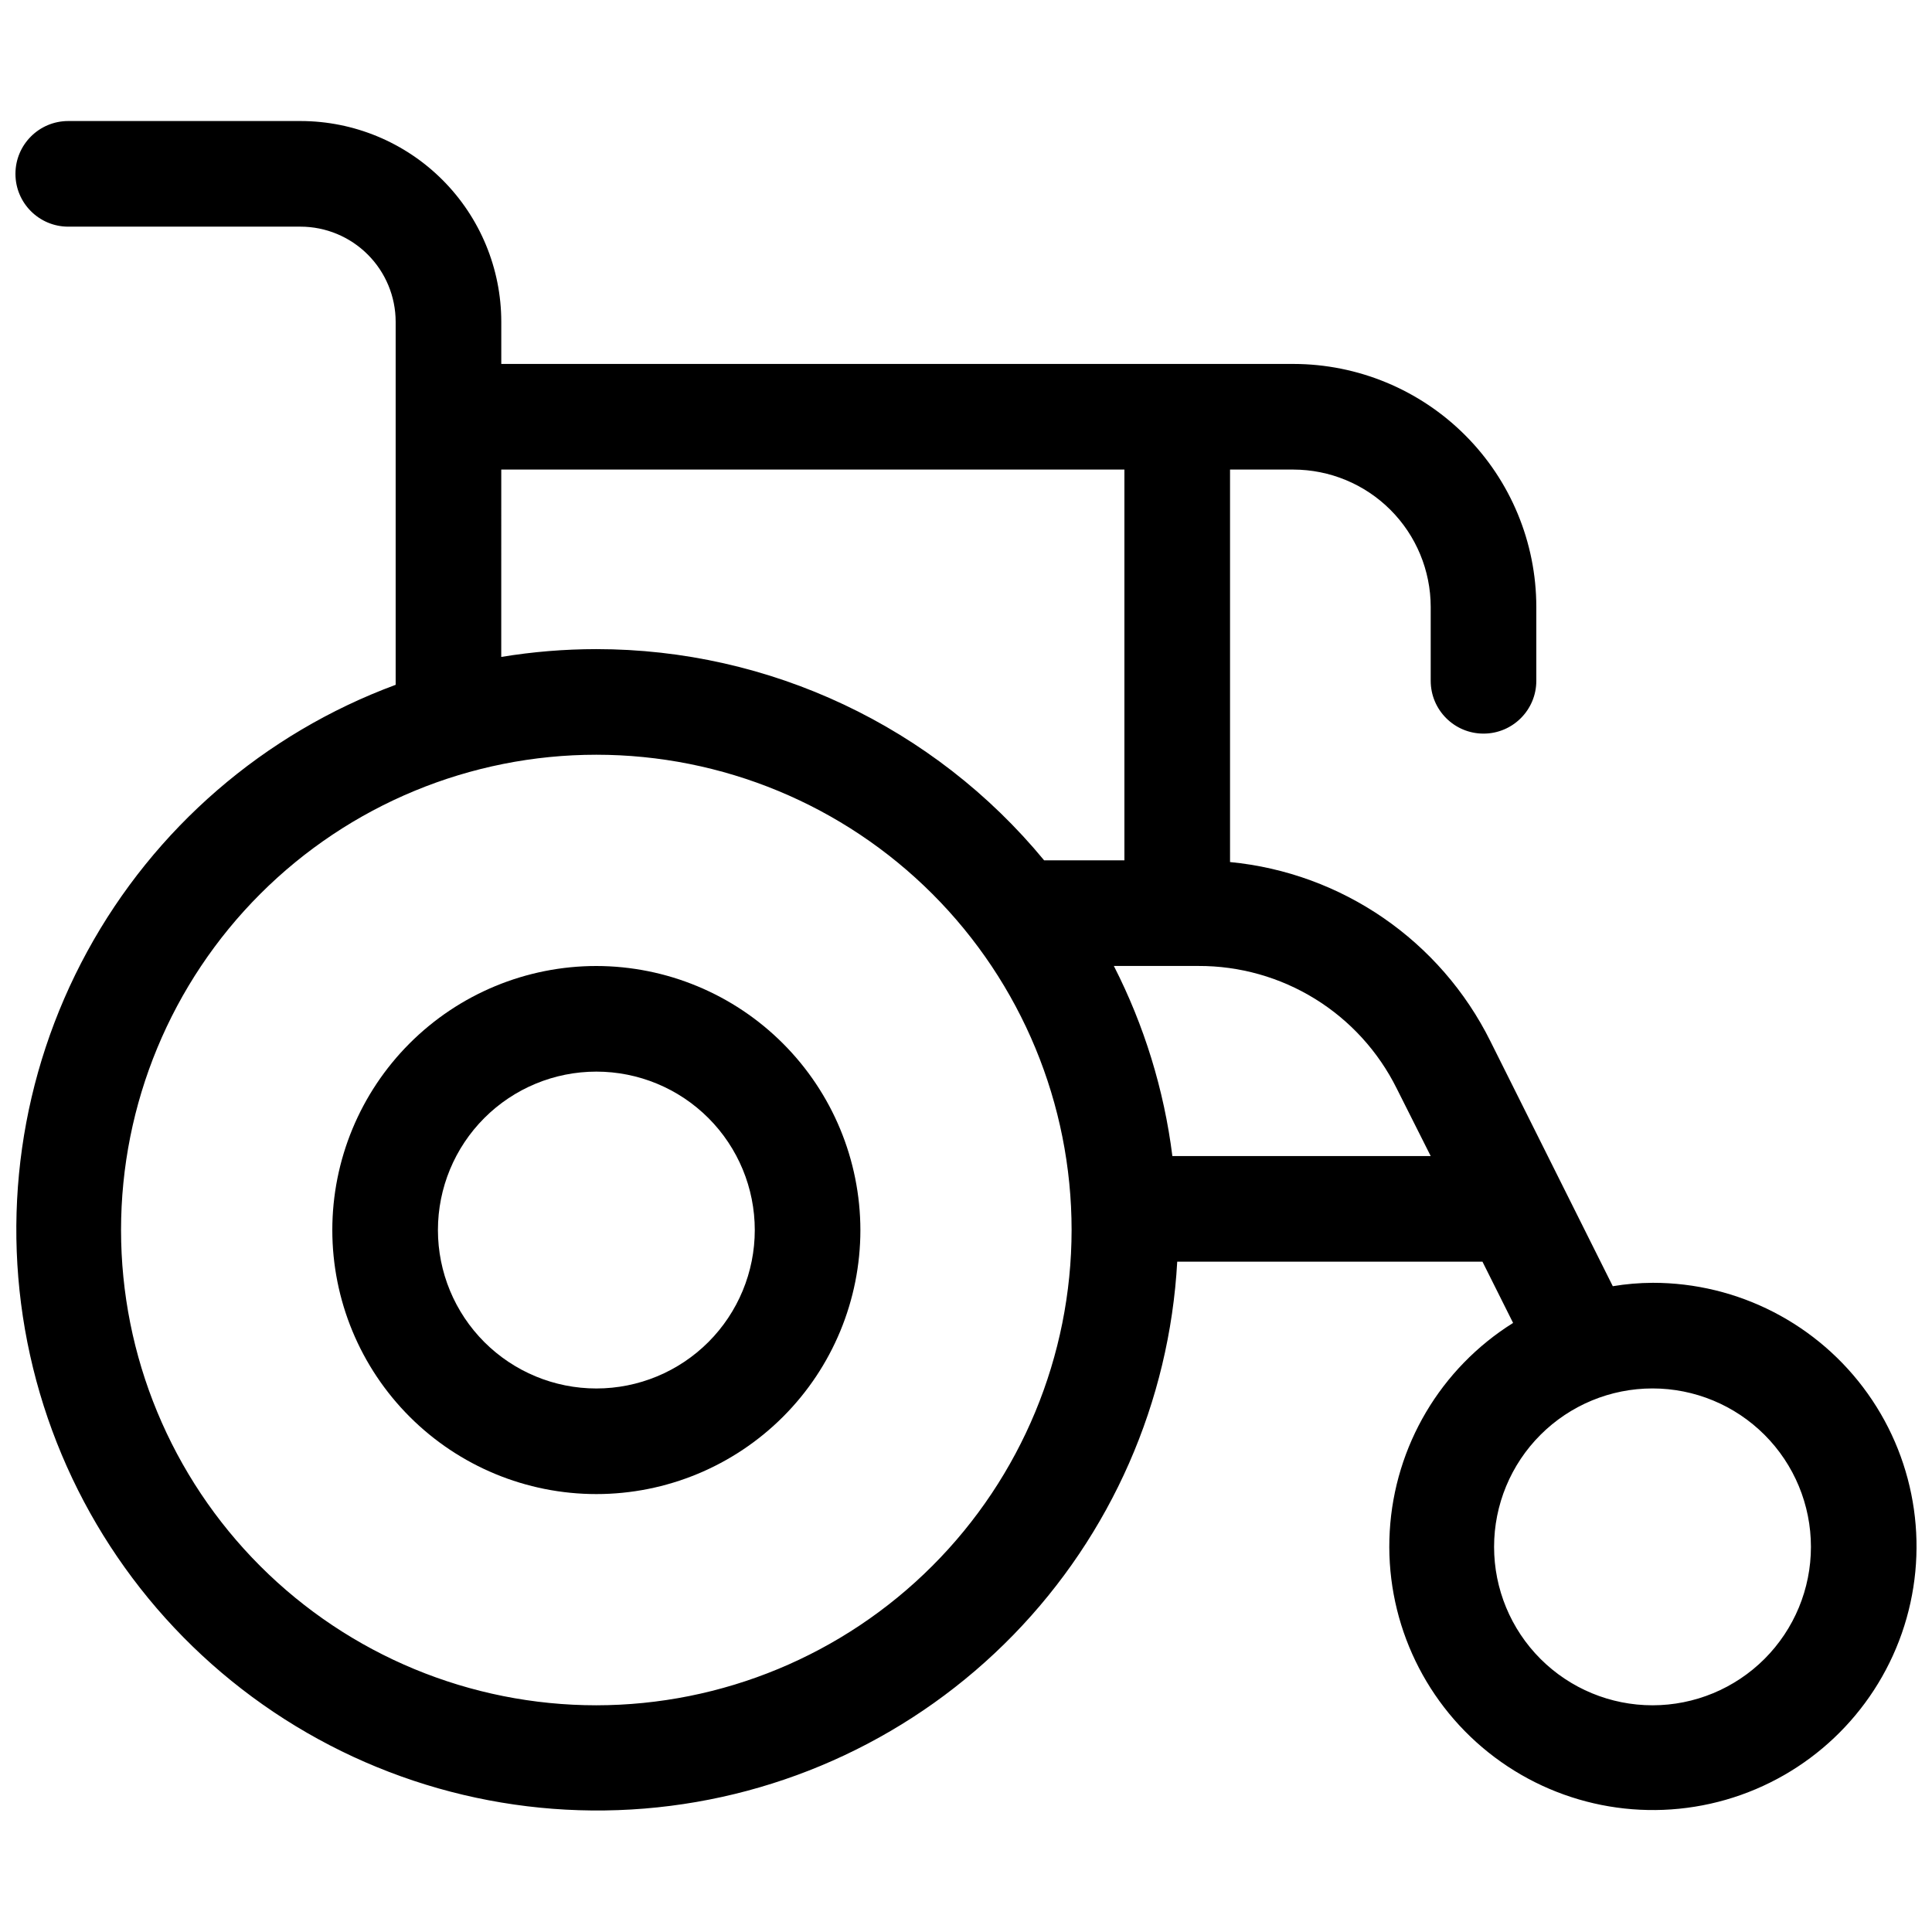 <?xml version="1.0" encoding="UTF-8"?>
<!-- Uploaded to: SVG Repo, www.svgrepo.com, Generator: SVG Repo Mixer Tools -->
<svg width="800px" height="800px" version="1.1" viewBox="144 144 512 512" xmlns="http://www.w3.org/2000/svg">
 <defs>
  <clipPath id="a">
   <path d="m148.09 176h503.81v448h-503.81z"/>
  </clipPath>
 </defs>
 <g clip-path="url(#a)">
  <path d="m581.93 483.96c-3.527 0.016-7.047 0.316-10.523 0.898l-32.414-64.879c-13.258-26.699-39.352-44.664-69.02-47.527v-104.01h16.793c9.645 0.016 18.891 3.852 25.711 10.672 6.824 6.82 10.66 16.066 10.676 25.715v19.594-0.004c0 7.731 6.266 13.996 13.996 13.996 7.727 0 13.992-6.266 13.992-13.996v-19.59c-0.016-17.07-6.801-33.438-18.871-45.504-12.07-12.07-28.434-18.859-45.504-18.875h-209.92v-11.195c-0.012-14.098-5.621-27.617-15.59-37.586-9.973-9.969-23.488-15.578-37.59-15.594h-61.574c-7.731 0-13.996 6.266-13.996 13.996s6.266 13.996 13.996 13.996h61.578-0.004c6.676 0.012 13.078 2.672 17.797 7.394 4.723 4.719 7.379 11.117 7.394 17.793v96.23c-34.887 12.906-63.922 38.008-81.73 70.664-17.812 32.656-23.199 70.66-15.16 106.98 8.039 36.316 28.957 68.496 58.887 90.59 29.926 22.09 66.844 32.598 103.92 29.574 37.074-3.019 71.805-19.363 97.762-46.004 25.957-26.645 41.391-61.785 43.445-98.93h80.891l8.117 16.234c-19.207 12.016-31.391 32.598-32.691 55.215-1.305 22.617 8.445 44.461 26.145 58.598 17.699 14.137 41.156 18.816 62.926 12.551 21.77-6.269 39.148-22.703 46.625-44.086 7.473-21.387 4.113-45.07-9.012-63.531-13.129-18.465-34.395-29.414-57.047-29.383zm-305.09-215.52h165.14v103.56h-21.273c-29.219-35.441-72.742-55.973-118.68-55.977-8.438 0.008-16.863 0.699-25.191 2.07zm25.191 327.48c-33.402 0-65.441-13.27-89.062-36.891s-36.891-55.66-36.891-89.062c0-33.406 13.27-65.441 36.891-89.062s55.66-36.891 89.062-36.891c33.406 0 65.441 13.27 89.062 36.891s36.891 55.656 36.891 89.062c-0.031 33.395-13.309 65.414-36.922 89.027-23.617 23.617-55.637 36.895-89.031 36.926zm152.66-145.55c-2.207-17.566-7.453-34.613-15.508-50.379h22.391c10.922-0.039 21.633 2.981 30.926 8.719 9.289 5.738 16.785 13.965 21.641 23.746l9.012 17.914zm127.24 145.55c-11.137 0-21.812-4.426-29.688-12.297-7.875-7.875-12.297-18.555-12.297-29.688 0-11.137 4.422-21.816 12.297-29.688 7.875-7.875 18.551-12.297 29.688-12.297 11.137 0 21.812 4.422 29.688 12.297 7.875 7.871 12.297 18.551 12.297 29.688 0 11.133-4.422 21.812-12.297 29.688-7.875 7.871-18.551 12.297-29.688 12.297z"/>
 </g>
 <path d="m302.04 400c-18.559 0-36.355 7.371-49.477 20.492-13.125 13.125-20.496 30.922-20.496 49.48s7.371 36.355 20.496 49.477c13.121 13.125 30.918 20.496 49.477 20.496s36.355-7.371 49.48-20.496c13.121-13.121 20.492-30.918 20.492-49.477-0.027-18.551-7.41-36.332-20.527-49.445-13.113-13.117-30.895-20.5-49.445-20.527zm0 111.96c-11.133 0-21.812-4.426-29.688-12.297-7.871-7.875-12.297-18.555-12.297-29.688 0-11.137 4.426-21.812 12.297-29.688 7.875-7.875 18.555-12.297 29.688-12.297 11.137 0 21.812 4.422 29.688 12.297s12.297 18.551 12.297 29.688c0 11.133-4.422 21.812-12.297 29.688-7.875 7.871-18.551 12.297-29.688 12.297z"/>
</svg>